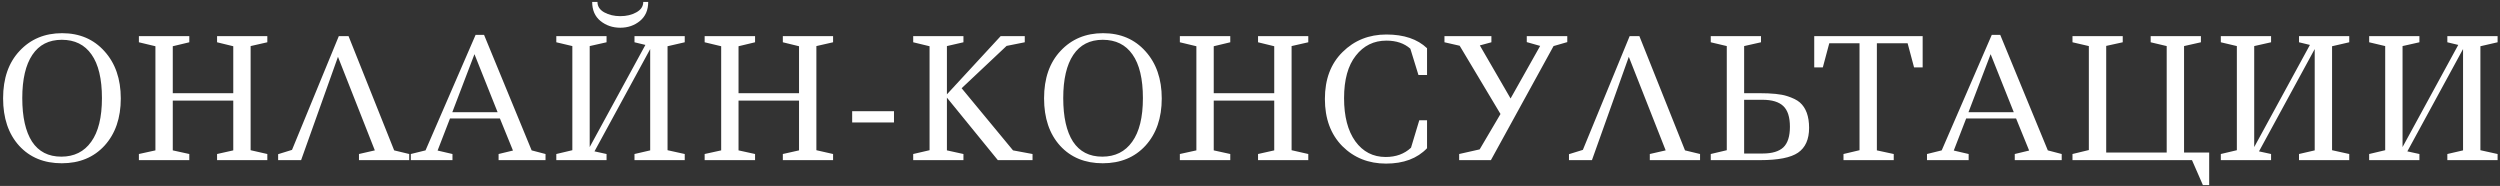 <?xml version="1.0" encoding="UTF-8"?> <svg xmlns="http://www.w3.org/2000/svg" width="484" height="36" viewBox="0 0 484 36" fill="none"><rect x="0" y="0" width="484" height="36" fill="#333333" stroke="none"/> <path d="M19.736 19C19.736 15.267 19.064 12.451 17.72 10.552C16.397 8.653 14.477 7.704 11.96 7.704C9.464 7.704 7.565 8.675 6.264 10.616C4.963 12.557 4.312 15.352 4.312 19C4.312 22.648 4.941 25.453 6.2 27.416C7.48 29.357 9.368 30.328 11.864 30.328C14.36 30.328 16.291 29.368 17.656 27.448C19.043 25.528 19.736 22.712 19.736 19ZM0.6 19.032C0.6 15.171 1.667 12.109 3.8 9.848C5.933 7.565 8.675 6.424 12.024 6.424C15.395 6.424 18.125 7.587 20.216 9.912C22.328 12.237 23.384 15.288 23.384 19.064C23.384 22.84 22.339 25.88 20.248 28.184C18.157 30.467 15.395 31.608 11.96 31.608C8.525 31.608 5.773 30.477 3.704 28.216C1.635 25.933 0.6 22.872 0.6 19.032ZM42.025 31V29.816L45.161 29.112V19.48H33.449V29.112L36.649 29.816V31H26.889V29.816L30.089 29.112V8.952L26.889 8.184V7H36.649V8.184L33.449 8.952V18.04H45.161V8.952L42.025 8.184V7H51.753V8.184L48.521 8.92V29.08L51.753 29.816V31H42.025ZM53.847 31V29.848L56.535 29.016L65.591 7H67.48L76.311 29.112L79.224 29.816V31H69.496V29.816L72.567 29.112L65.431 11L58.295 31H53.847ZM79.535 31V29.816L82.383 29.112L92.079 6.744H93.711L102.927 29.112L105.615 29.816V31H96.527V29.816L99.311 29.144L96.783 22.936H87.119L84.719 29.144L87.599 29.816V31H79.535ZM87.567 21.72H96.335L91.855 10.488L87.567 21.72ZM124.533 0.376H125.493C125.493 1.955 124.96 3.181 123.893 4.056C122.827 4.931 121.557 5.368 120.085 5.368C118.613 5.368 117.333 4.931 116.245 4.056C115.179 3.181 114.645 1.955 114.645 0.376H115.669C115.669 1.229 116.107 1.901 116.981 2.392C117.877 2.883 118.912 3.128 120.085 3.128C121.28 3.128 122.315 2.883 123.189 2.392C124.085 1.901 124.533 1.229 124.533 0.376ZM122.837 31V29.816L125.877 29.112V9.496L115.093 29.304L117.429 29.816V31H107.701V29.816L110.805 29.08V8.92L107.701 8.184V7H117.429V8.184L114.165 8.92V28.472L124.949 8.696L122.837 8.184V7H132.565V8.184L129.237 8.952V29.08L132.565 29.816V31H122.837ZM151.556 31V29.816L154.692 29.112V19.48H142.98V29.112L146.18 29.816V31H136.42V29.816L139.62 29.112V8.952L136.42 8.184V7H146.18V8.184L142.98 8.952V18.04H154.692V8.952L151.556 8.184V7H161.284V8.184L158.052 8.92V29.08L161.284 29.816V31H151.556ZM164.979 21.528H173.075V23.704H164.979V21.528ZM176.795 7H186.523V8.184L183.323 8.92V18.264L193.723 7H198.395V8.184L194.875 8.888L186.171 17.08L196.123 29.112L199.899 29.816V31H193.179L183.323 18.904V29.112L186.523 29.816V31H176.795V29.816L179.963 29.08V8.952L176.795 8.184V7ZM221.267 19C221.267 15.267 220.595 12.451 219.251 10.552C217.929 8.653 216.009 7.704 213.491 7.704C210.995 7.704 209.097 8.675 207.795 10.616C206.494 12.557 205.843 15.352 205.843 19C205.843 22.648 206.473 25.453 207.731 27.416C209.011 29.357 210.899 30.328 213.395 30.328C215.891 30.328 217.822 29.368 219.187 27.448C220.574 25.528 221.267 22.712 221.267 19ZM202.131 19.032C202.131 15.171 203.198 12.109 205.331 9.848C207.465 7.565 210.206 6.424 213.555 6.424C216.926 6.424 219.657 7.587 221.747 9.912C223.859 12.237 224.915 15.288 224.915 19.064C224.915 22.84 223.87 25.88 221.779 28.184C219.689 30.467 216.926 31.608 213.491 31.608C210.057 31.608 207.305 30.477 205.235 28.216C203.166 25.933 202.131 22.872 202.131 19.032ZM243.556 31V29.816L246.692 29.112V19.48H234.98V29.112L238.18 29.816V31H228.42V29.816L231.62 29.112V8.952L228.42 8.184V7H238.18V8.184L234.98 8.952V18.04H246.692V8.952L243.556 8.184V7H253.284V8.184L250.052 8.92V29.08L253.284 29.816V31H243.556ZM276.275 23.288V28.696C274.376 30.68 271.731 31.672 268.339 31.672C264.947 31.672 262.12 30.541 259.859 28.28C257.619 25.997 256.499 22.957 256.499 19.16C256.499 15.341 257.64 12.312 259.923 10.072C262.205 7.811 265.032 6.68 268.403 6.68C271.795 6.68 274.419 7.565 276.275 9.336V14.52H274.611L273.043 9.432C271.869 8.387 270.323 7.864 268.403 7.864C265.971 7.864 263.997 8.835 262.483 10.776C260.968 12.696 260.211 15.437 260.211 19C260.211 22.541 260.936 25.325 262.387 27.352C263.859 29.379 265.821 30.392 268.275 30.392C270.259 30.392 271.891 29.795 273.171 28.6L274.771 23.288H276.275ZM282.496 31V29.816L286.464 28.92L290.496 22.072L282.592 8.856L279.648 8.184V7H288.736V8.184L286.496 8.792L292.448 19.064L298.176 8.888L295.583 8.152V7H303.424V8.152L300.768 8.92L288.64 31H282.496ZM303.754 31V29.848L306.442 29.016L315.498 7H317.386L326.218 29.112L329.13 29.816V31H319.402V29.816L322.474 29.112L315.338 11L308.202 31H303.754ZM331.201 31V29.816L334.305 29.08V8.92L331.201 8.184V7H340.929V8.184L337.665 8.92V18.04H340.577C343.009 18.04 344.791 18.221 345.921 18.584C347.073 18.947 347.916 19.363 348.449 19.832C349.644 20.877 350.241 22.52 350.241 24.76C350.241 26.979 349.527 28.579 348.097 29.56C346.689 30.52 344.268 31 340.833 31H331.201ZM341.249 19.32H337.665V29.72H341.249C343.063 29.72 344.396 29.325 345.249 28.536C346.103 27.725 346.529 26.392 346.529 24.536C346.529 22.68 346.103 21.347 345.249 20.536C344.396 19.725 343.063 19.32 341.249 19.32ZM356.899 31V29.816L360.003 29.08V8.376H354.147L352.899 13.048H351.235V7H372.227V13.048H370.562L369.315 8.376H363.363V29.112L366.627 29.816V31H356.899ZM373.066 31V29.816L375.914 29.112L385.61 6.744H387.242L396.458 29.112L399.146 29.816V31H390.058V29.816L392.842 29.144L390.314 22.936H380.65L378.25 29.144L381.13 29.816V31H373.066ZM381.098 21.72H389.866L385.386 10.488L381.098 21.72ZM427.697 35.832H426.481L424.369 31H401.233V29.816L404.401 29.048V8.92L401.233 8.184V7H410.961V8.184L407.76 8.888V29.528H419.473V8.92L416.369 8.184V7H426.097V8.184L422.833 8.92V29.528H427.697V35.832ZM445.087 31V29.816L448.127 29.112V9.496L437.343 29.304L439.679 29.816V31H429.951V29.816L433.055 29.08V8.92L429.951 8.184V7H439.679V8.184L436.415 8.92V28.472L447.199 8.696L445.087 8.184V7H454.815V8.184L451.487 8.952V29.08L454.815 29.816V31H445.087ZM473.806 31V29.816L476.846 29.112V9.496L466.062 29.304L468.398 29.816V31H458.67V29.816L461.774 29.08V8.92L458.67 8.184V7H468.398V8.184L465.134 8.92V28.472L475.918 8.696L473.806 8.184V7H483.534V8.184L480.206 8.952V29.08L483.534 29.816V31H473.806Z" fill="white"></path> </svg> 